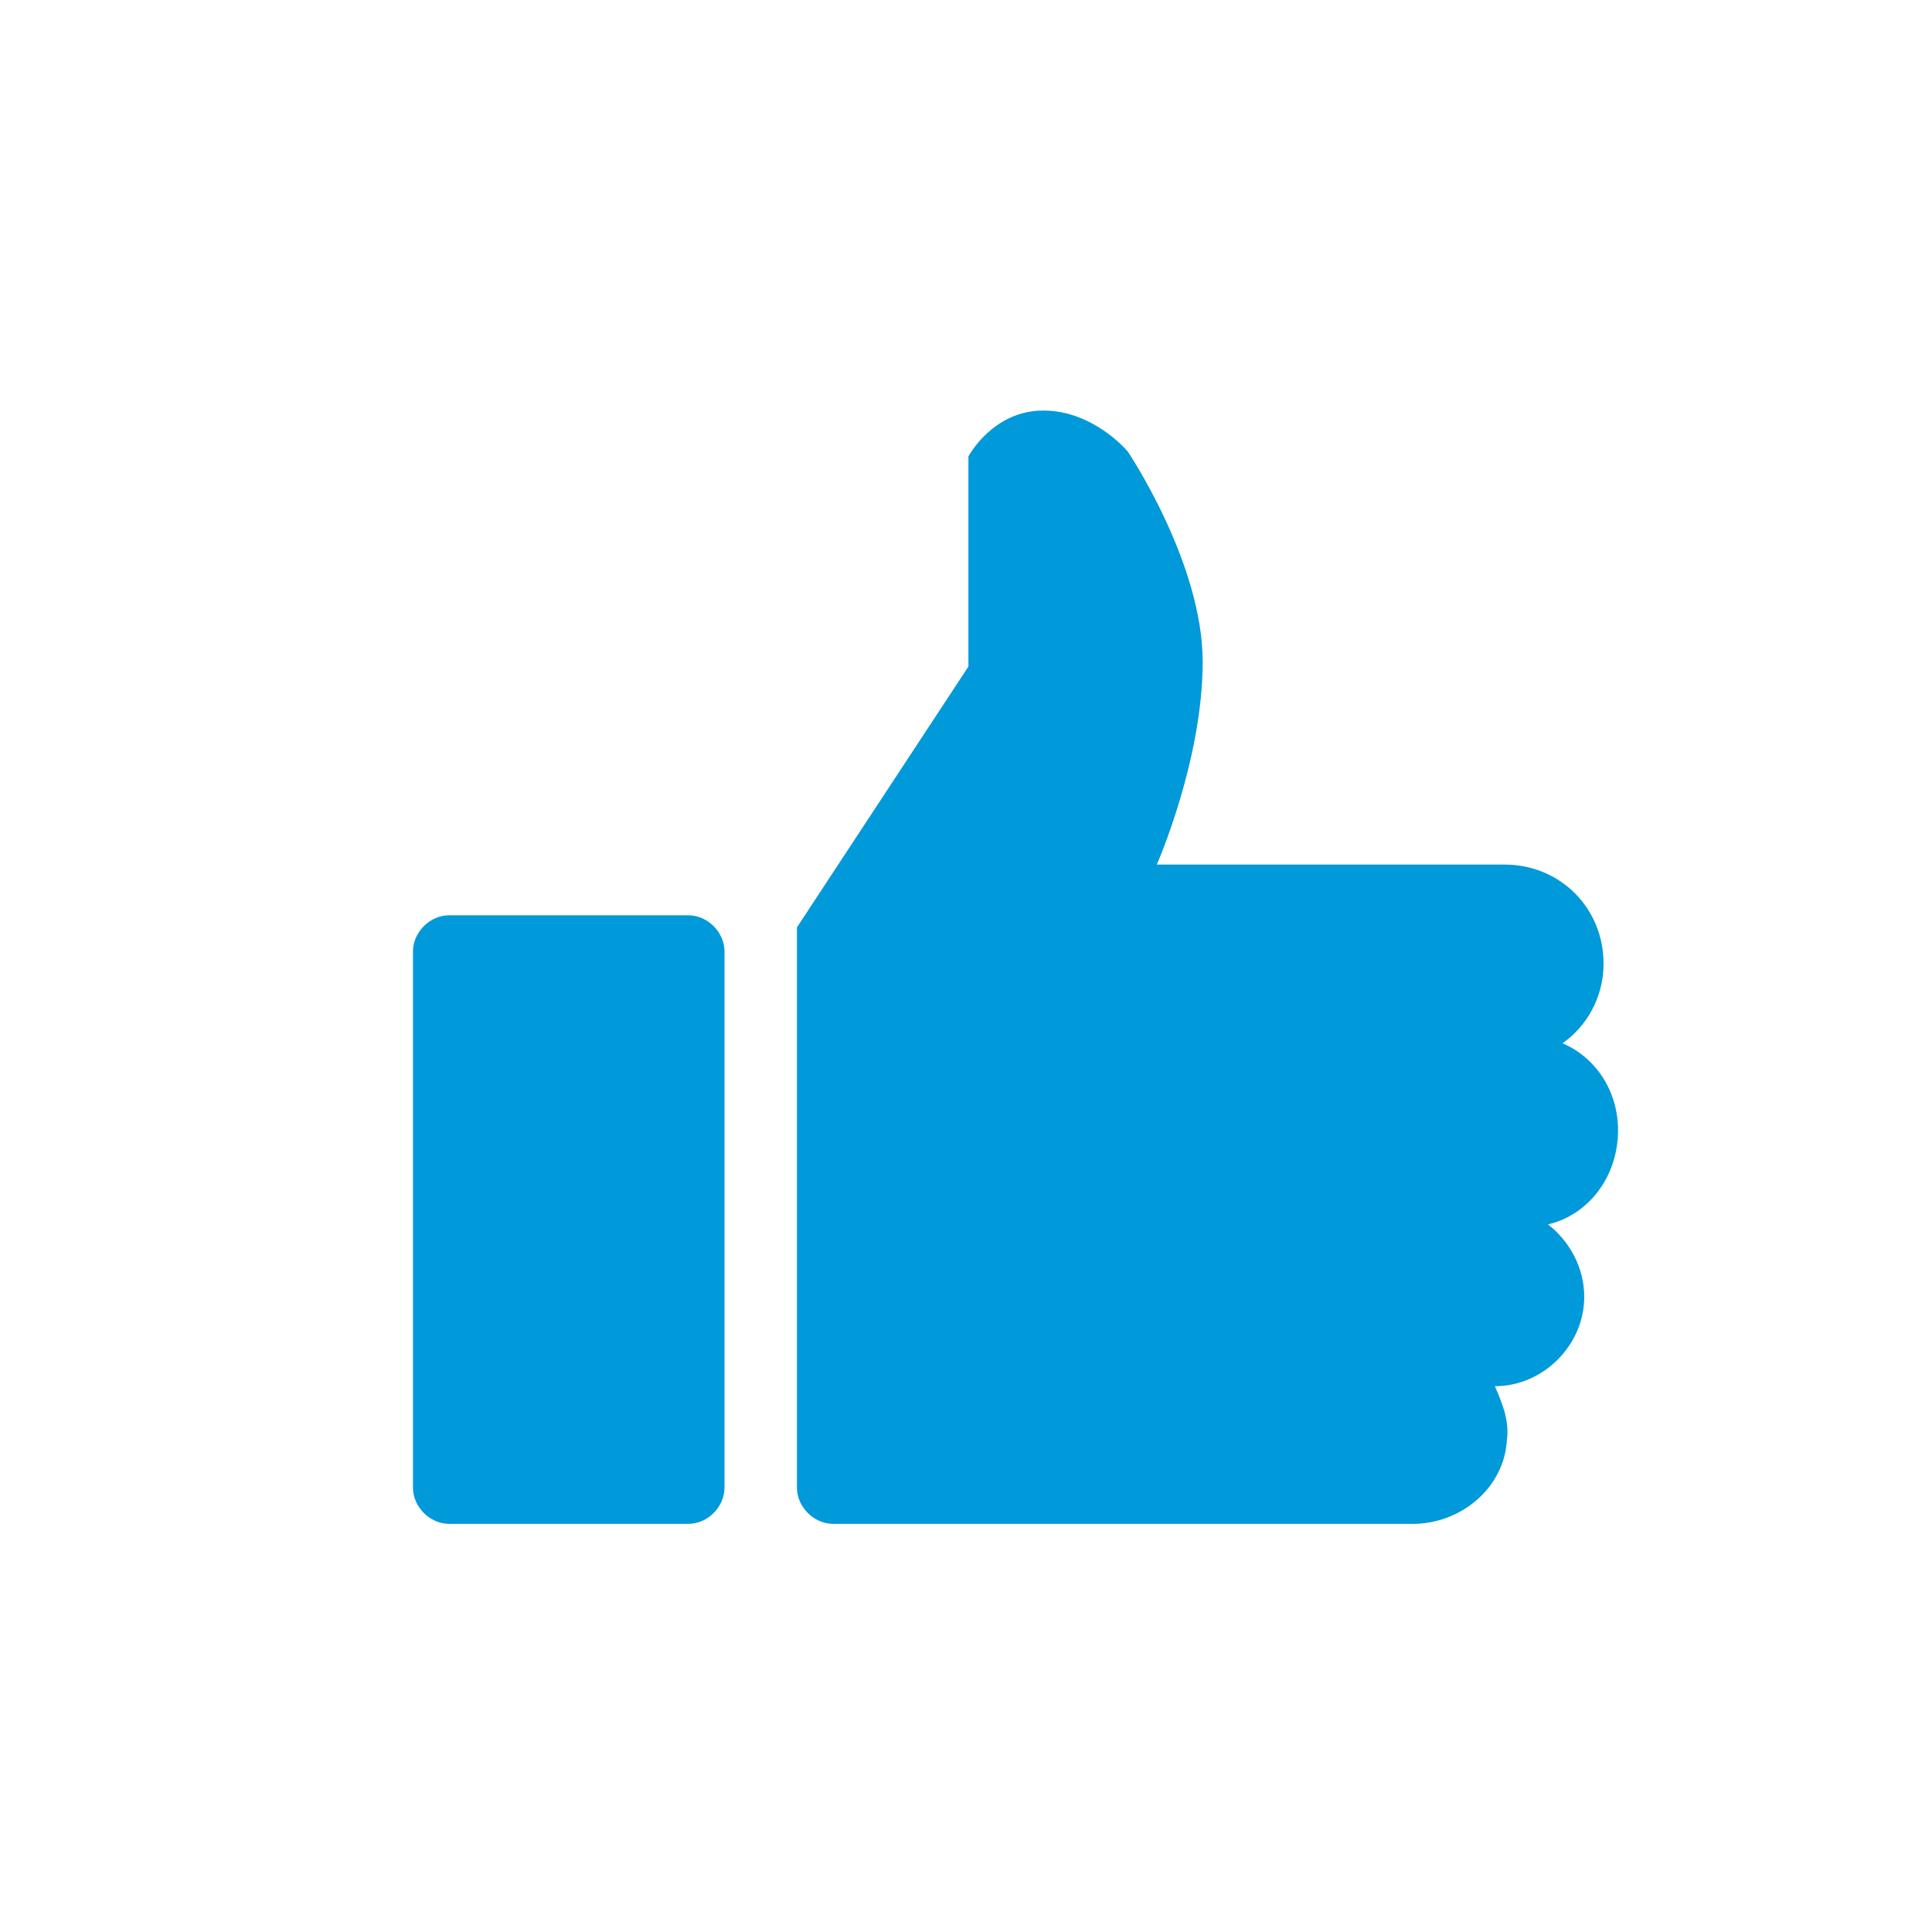 <?xml version="1.0" encoding="utf-8"?>
<!-- Generator: Adobe Illustrator 21.1.0, SVG Export Plug-In . SVG Version: 6.00 Build 0)  -->
<svg version="1.1" id="Ebene_1" xmlns="http://www.w3.org/2000/svg" xmlns:xlink="http://www.w3.org/1999/xlink" x="0px" y="0px"
	 viewBox="0 0 80 80" style="enable-background:new 0 0 80 80;" xml:space="preserve">
<path fill="#0099da" id="XMLID_112_" d="M28.5,37.9h-9.9c-0.8,0-1.5,0.7-1.5,1.5v22.2c0,0.8,0.7,1.5,1.5,1.5h9.9c0.8,0,1.5-0.7,1.5-1.5V39.4
	C30,38.6,29.3,37.9,28.5,37.9z"/>
<path fill="#0099da" id="XMLID_111_" d="M67,46.8c0-1.6-0.9-3-2.3-3.6c1-0.7,1.7-1.9,1.7-3.3c0-2.3-1.8-4.1-4.1-4.1H47.9c0,0,1.9-4.3,1.9-8.4
	s-3.1-8.7-3.1-8.7S45.3,17,43.2,17s-3.1,1.9-3.1,1.9v8.7L33,38.4v23.2c0,0.8,0.7,1.5,1.5,1.5h24c2,0,3.8-1.5,3.9-3.5
	c0.1-0.8-0.2-1.5-0.5-2.2c2,0,3.7-1.7,3.7-3.7c0-1.2-0.6-2.3-1.5-3C65.8,50.3,67,48.7,67,46.8z"/>
</svg>
